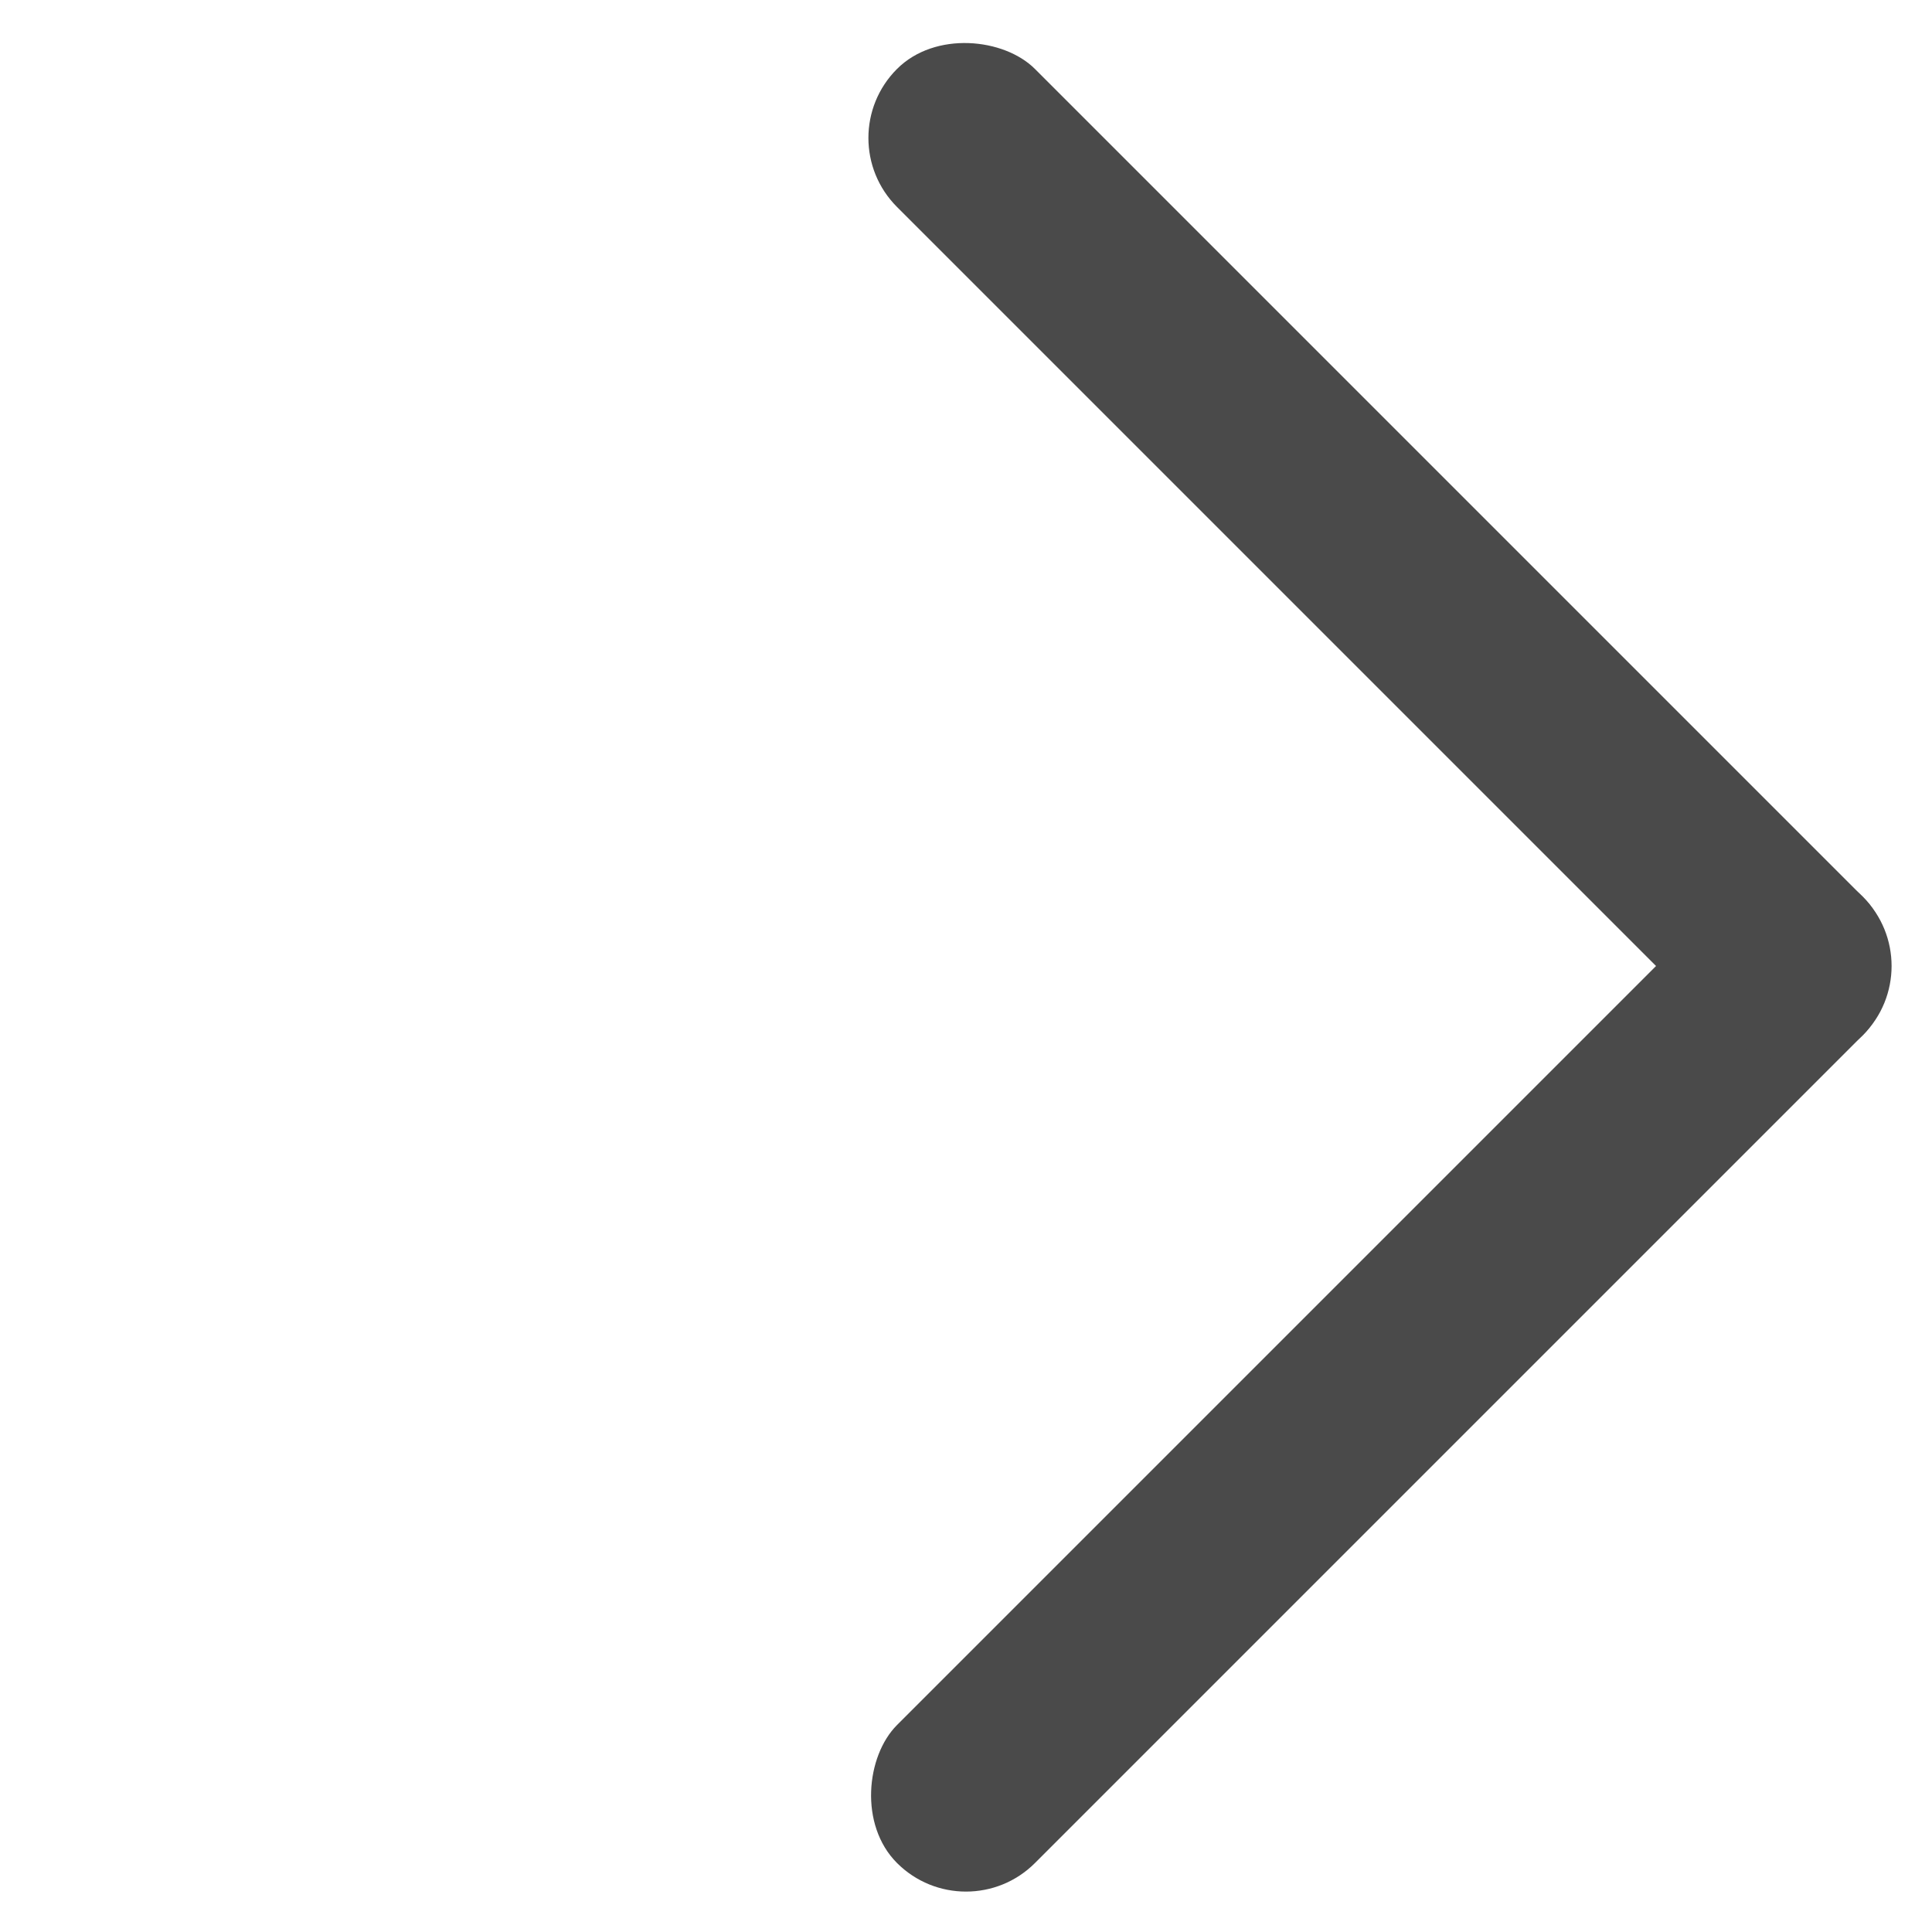 <svg xmlns="http://www.w3.org/2000/svg" width="16" height="16" viewBox="0 0 16 16" fill="none">
    <rect x="8" y="16" width="1.616" height="11.314" rx="0.808" transform="rotate(-135 8 16)" fill="#4A4A4A"/>
    <rect x="16" y="8" width="1.616" height="11.314" rx="0.808" transform="rotate(135 16 8)" fill="#4A4A4A"/>
</svg>

